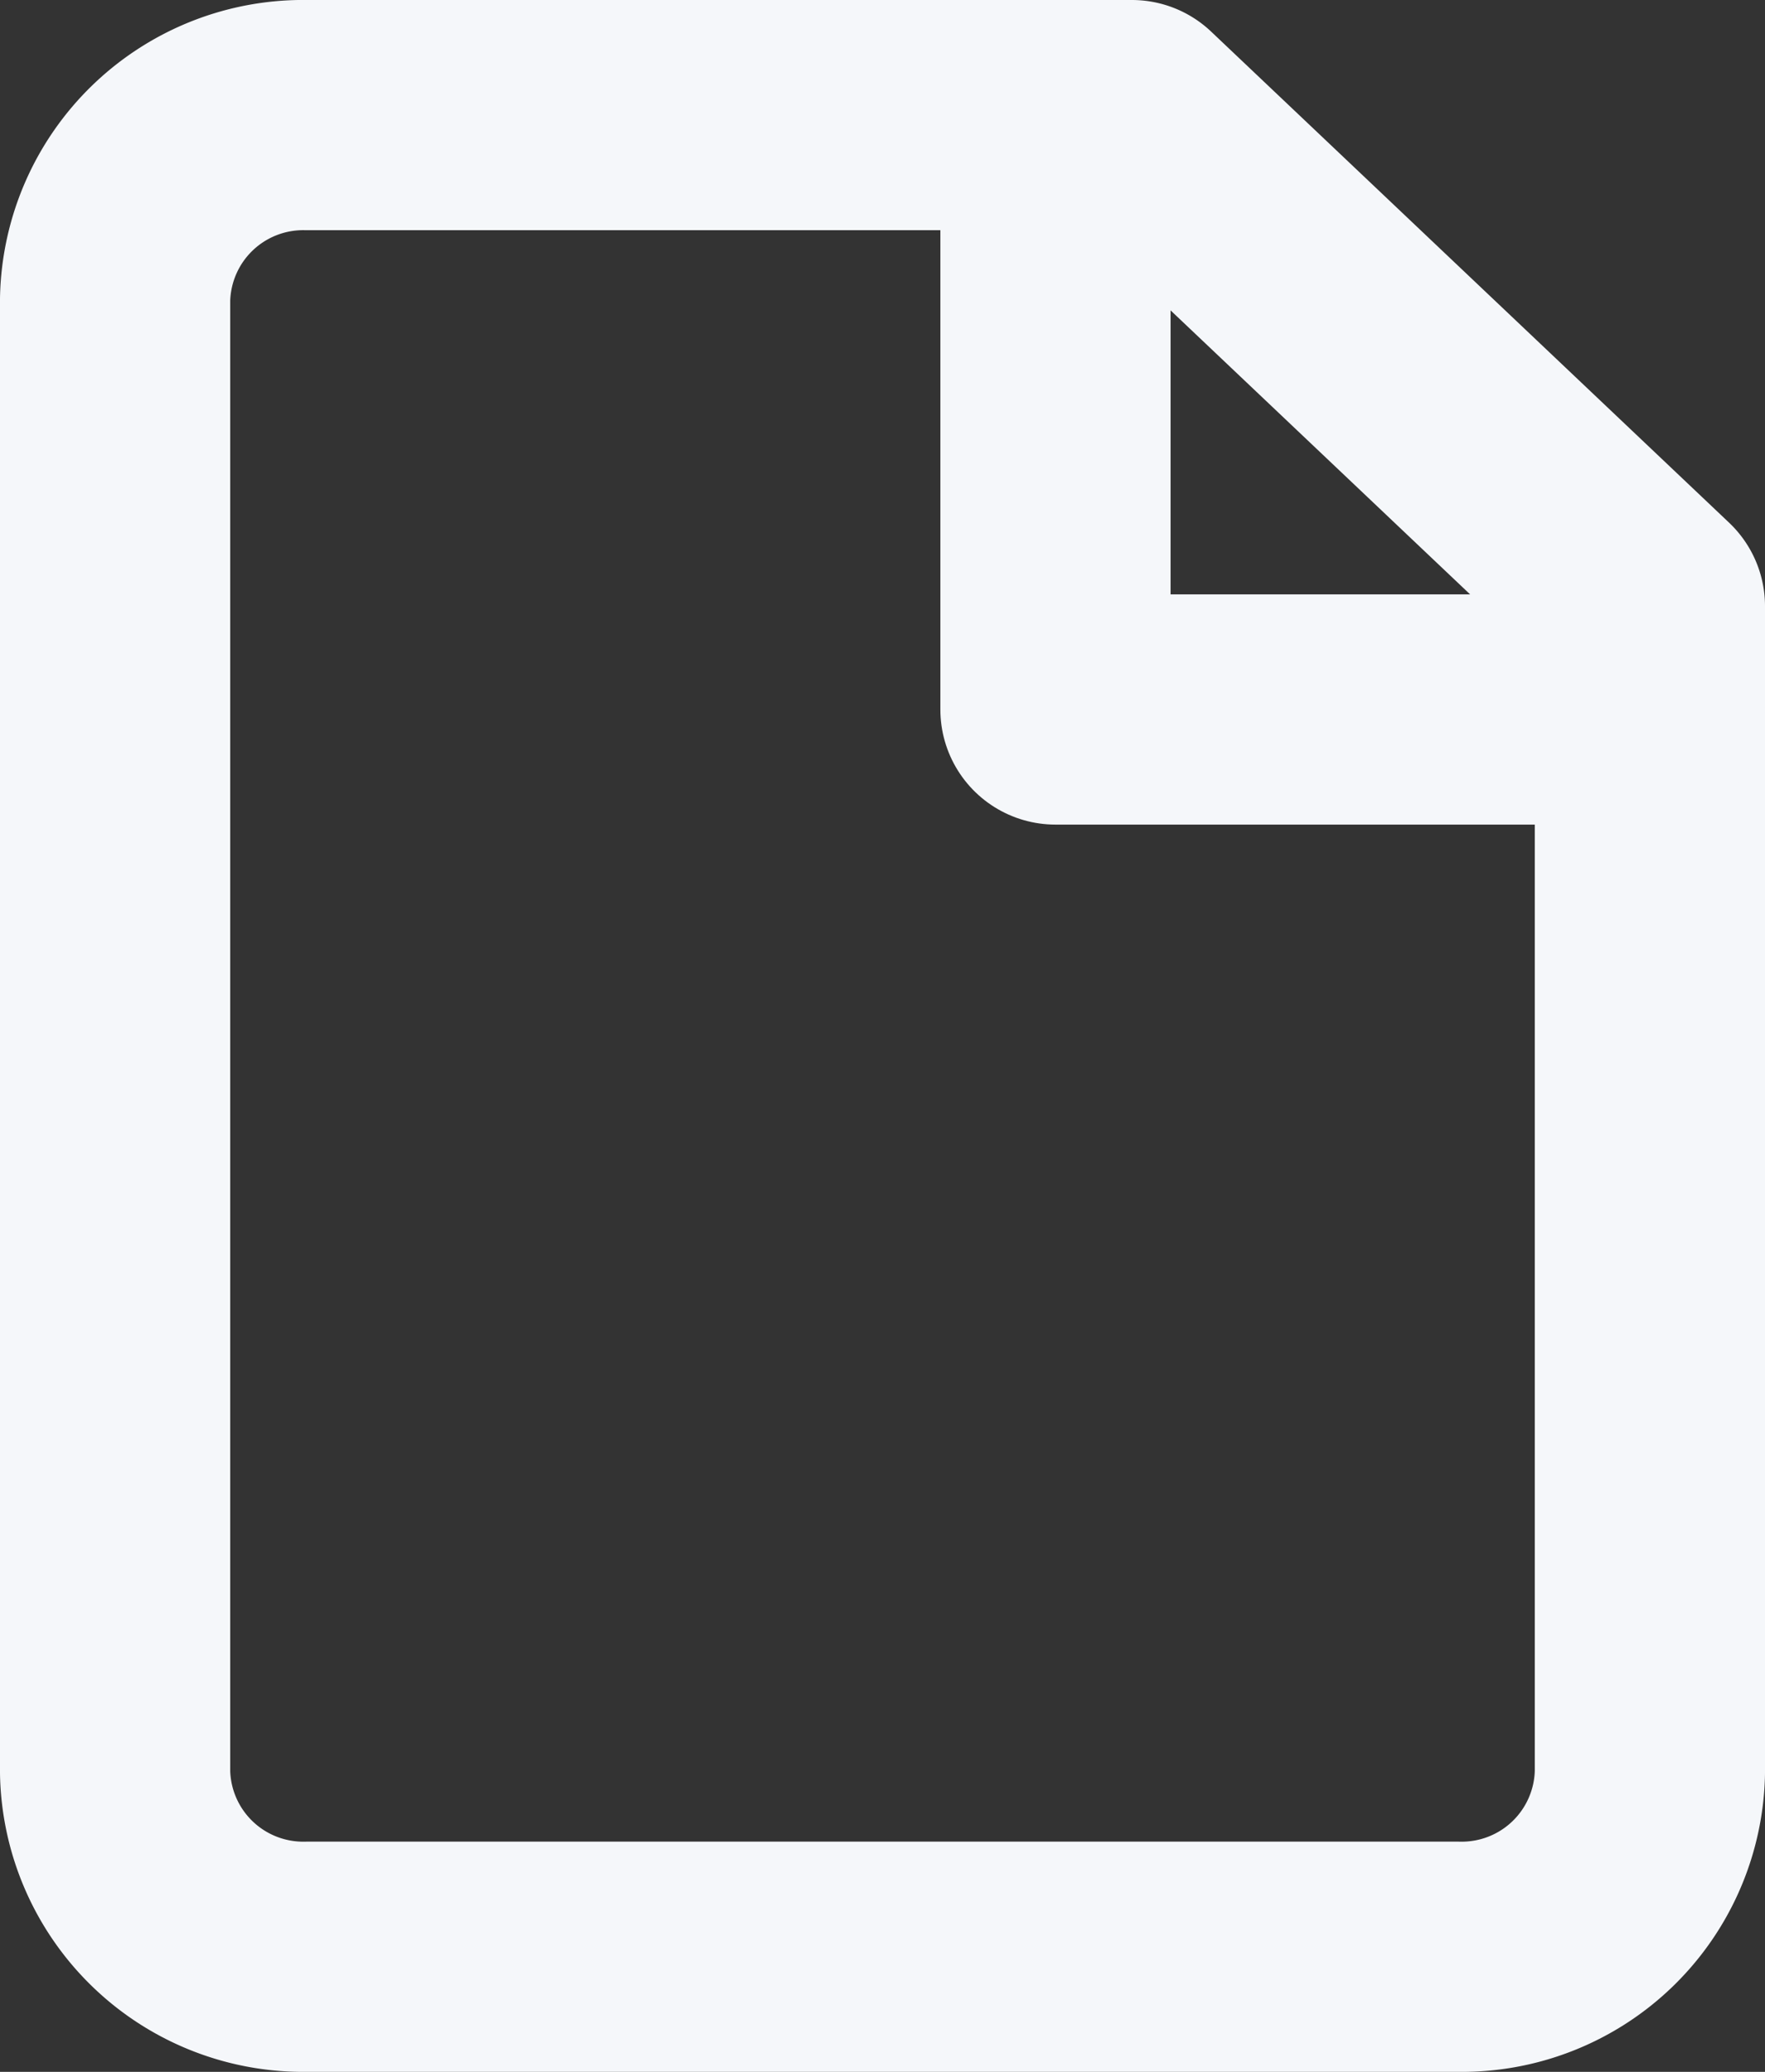 <svg xmlns="http://www.w3.org/2000/svg" width="11.5" height="13.5" viewBox="0 0 11.5 13.5"><rect x="0" y="0" width="11.5" height="13.5" fill="#333333" stroke="none"/><defs><style>.a{fill:none;stroke:#f5f7fa;stroke-linecap:round;stroke-linejoin:round;stroke-width:1.5px;}</style></defs><g transform="translate(-5.25 -2.25)"><path class="a" d="M12.625,3H7.25A1.226,1.226,0,0,0,6,4.2v9.6A1.226,1.226,0,0,0,7.25,15h7.5A1.226,1.226,0,0,0,16,13.8V6.2Z" transform="translate(0 0)"/><path class="a" d="M19.5,3V6.873h3.873" transform="translate(-7.373)"/></g></svg>